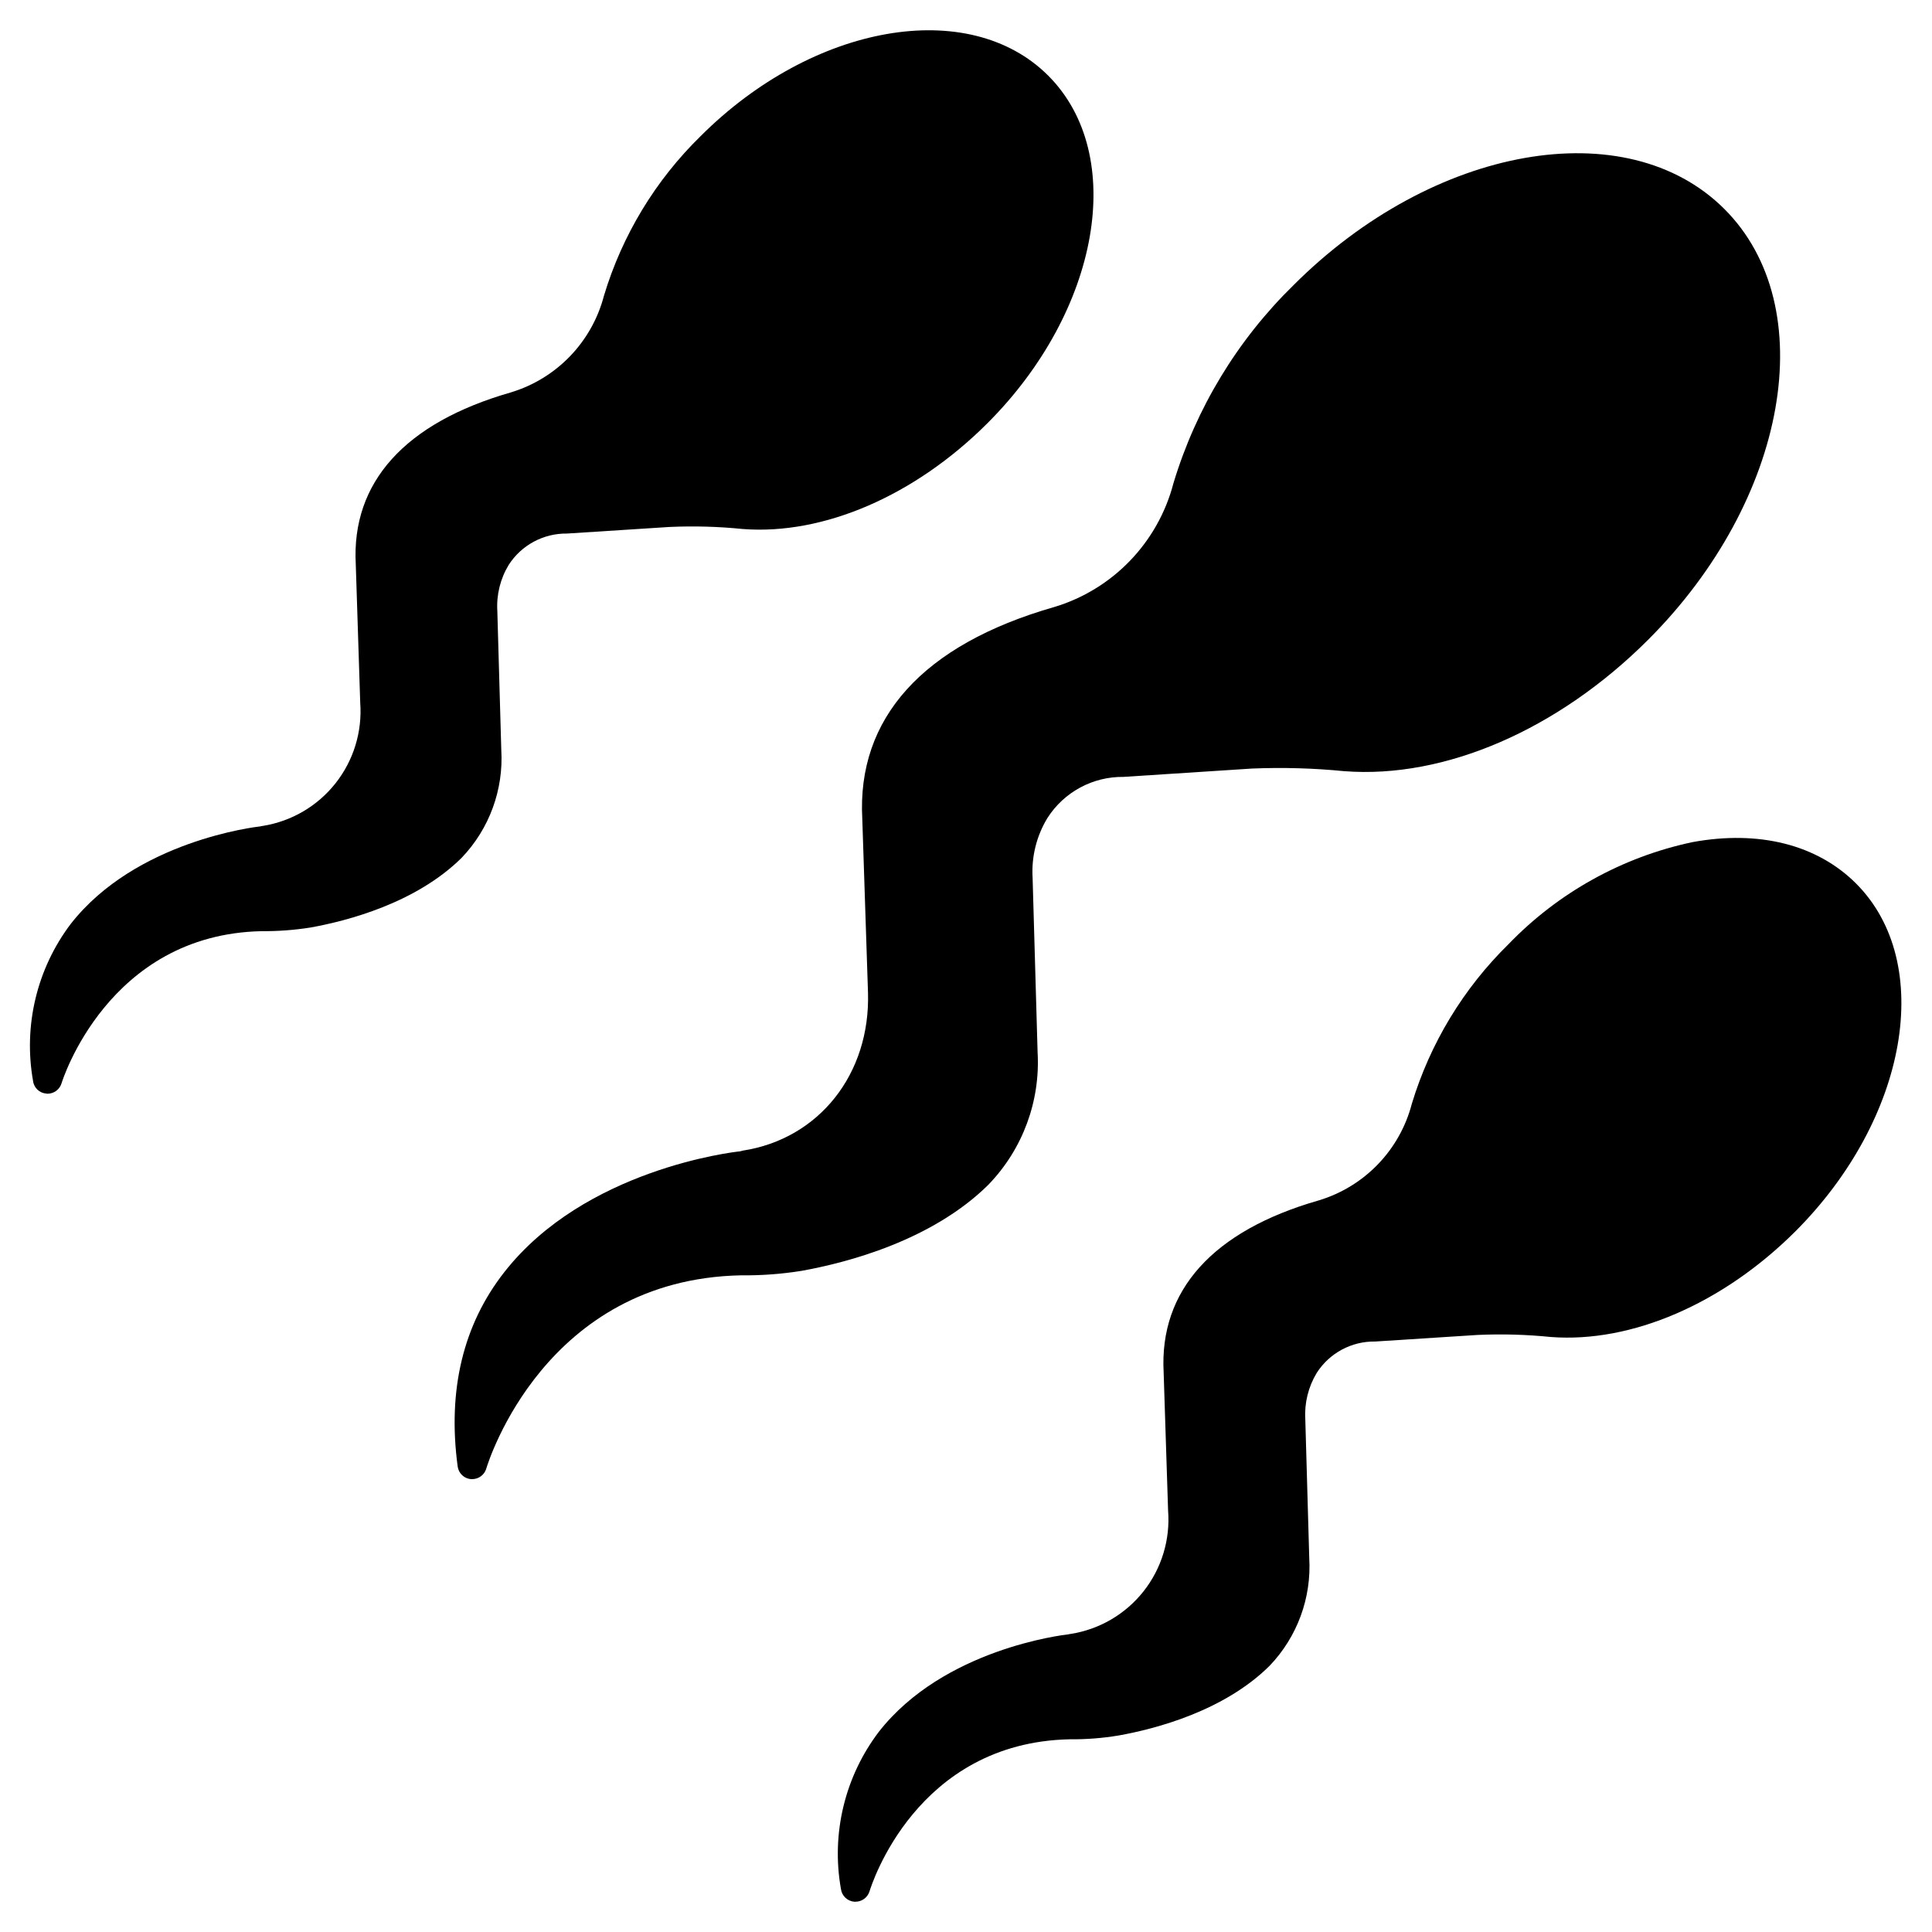 <?xml version="1.0" encoding="UTF-8"?>
<!-- Uploaded to: SVG Find, www.svgrepo.com, Generator: SVG Find Mixer Tools -->
<svg fill="#000000" width="800px" height="800px" version="1.1" viewBox="144 144 512 512" xmlns="http://www.w3.org/2000/svg">
 <g>
  <path d="m266.35 371.32c-12.125 12.008-30.309 16.734-40.059 18.48-4.277 0.68-8.605 1.004-12.941 0.969-40.832 0.852-52.914 39.902-53.031 40.289-0.488 1.648-2 2.785-3.723 2.789-0.102 0.008-0.207-0.008-0.309-0.039-1.82-0.121-3.301-1.52-3.523-3.328-2.613-14.668 1.008-29.766 9.992-41.648 17.238-22.004 48.93-25.684 50.285-25.84h0.004c0.188-0.059 0.383-0.098 0.578-0.113 7.617-1.211 14.504-5.242 19.293-11.297 4.785-6.051 7.121-13.68 6.547-21.371l-1.18-36.688c-1.18-21.695 13.016-37.465 41.062-45.52v-0.004c12.148-3.648 21.516-13.371 24.715-25.645 4.828-16.02 13.629-30.555 25.586-42.254 29.832-29.828 71.137-37.035 92.125-16.074 20.988 20.961 13.754 62.293-16.074 92.121-19.219 19.215-43.426 29.703-64.852 28.047-6.445-0.652-12.934-0.836-19.406-0.543l-27.117 1.742-0.004 0.004c-6.25-0.098-12.109 3.035-15.496 8.289-2.231 3.676-3.285 7.949-3.023 12.242l1.047 36.766c0.641 10.586-3.164 20.961-10.496 28.625z"/>
  <path d="m406.04 457.86c-14.957 14.879-37.539 20.766-49.664 22.934-5.301 0.848-10.664 1.242-16.035 1.18-51.832 1.086-66.863 49.199-67.488 51.254l0.004 0.004c-0.504 1.633-2.012 2.75-3.723 2.754h-0.309 0.004c-1.832-0.141-3.309-1.551-3.543-3.371-2.711-20.184 1.434-37.539 12.359-51.484 21.344-27.277 60.707-31.848 62.371-32l0.23-0.039c0.117-0.039 0.465-0.117 0.543-0.156 20.258-3.098 33.898-20.336 33.238-41.914l-1.512-45.984c-1.473-26.73 16.074-46.176 50.746-56.137l0.004 0.004c15.578-4.648 27.598-17.094 31.703-32.824 6.008-19.918 16.965-37.988 31.848-52.531 37.035-37.039 88.211-46.051 114.14-20.184 25.934 25.867 16.852 77.145-20.148 114.14-23.898 23.898-53.922 36.914-80.539 34.863v0.004c-8.137-0.805-16.316-1.035-24.484-0.699l-34.016 2.207v0.004c-8.156-0.113-15.793 4.004-20.184 10.883-2.902 4.766-4.277 10.312-3.934 15.883l1.32 46.098-0.004 0.004c0.781 12.992-3.91 25.723-12.934 35.105z"/>
  <path d="m619.81 470.31c-19.215 19.176-43.426 29.633-64.812 28.008-6.461-0.656-12.961-0.836-19.445-0.543l-27.117 1.742c-6.262-0.098-12.125 3.055-15.496 8.328-2.223 3.684-3.277 7.949-3.023 12.242l1.047 36.766c0.633 10.574-3.172 20.938-10.5 28.59-12.086 12.008-30.258 16.734-40.02 18.48v-0.004c-4.273 0.715-8.605 1.051-12.938 1.008-40.715 0.855-52.57 38.664-53.074 40.289-0.504 1.633-2.008 2.75-3.719 2.758h-0.312c-1.828-0.145-3.305-1.551-3.543-3.371-2.613-14.672 1.023-29.773 10.035-41.648 17.199-22.004 48.891-25.684 50.246-25.84 0.203-0.059 0.41-0.094 0.617-0.113 7.621-1.199 14.512-5.231 19.293-11.285 4.781-6.055 7.106-13.691 6.508-21.383l-1.18-36.648c-1.18-21.695 13.016-37.504 41.062-45.559h0.004c12.152-3.637 21.523-13.359 24.711-25.641 4.856-16.012 13.664-30.547 25.609-42.266 13.172-13.668 30.129-23.086 48.695-27.039 17.625-3.254 33.086 0.621 43.426 10.965 20.961 20.996 13.754 62.293-16.074 92.164z"/>
 </g>
</svg>